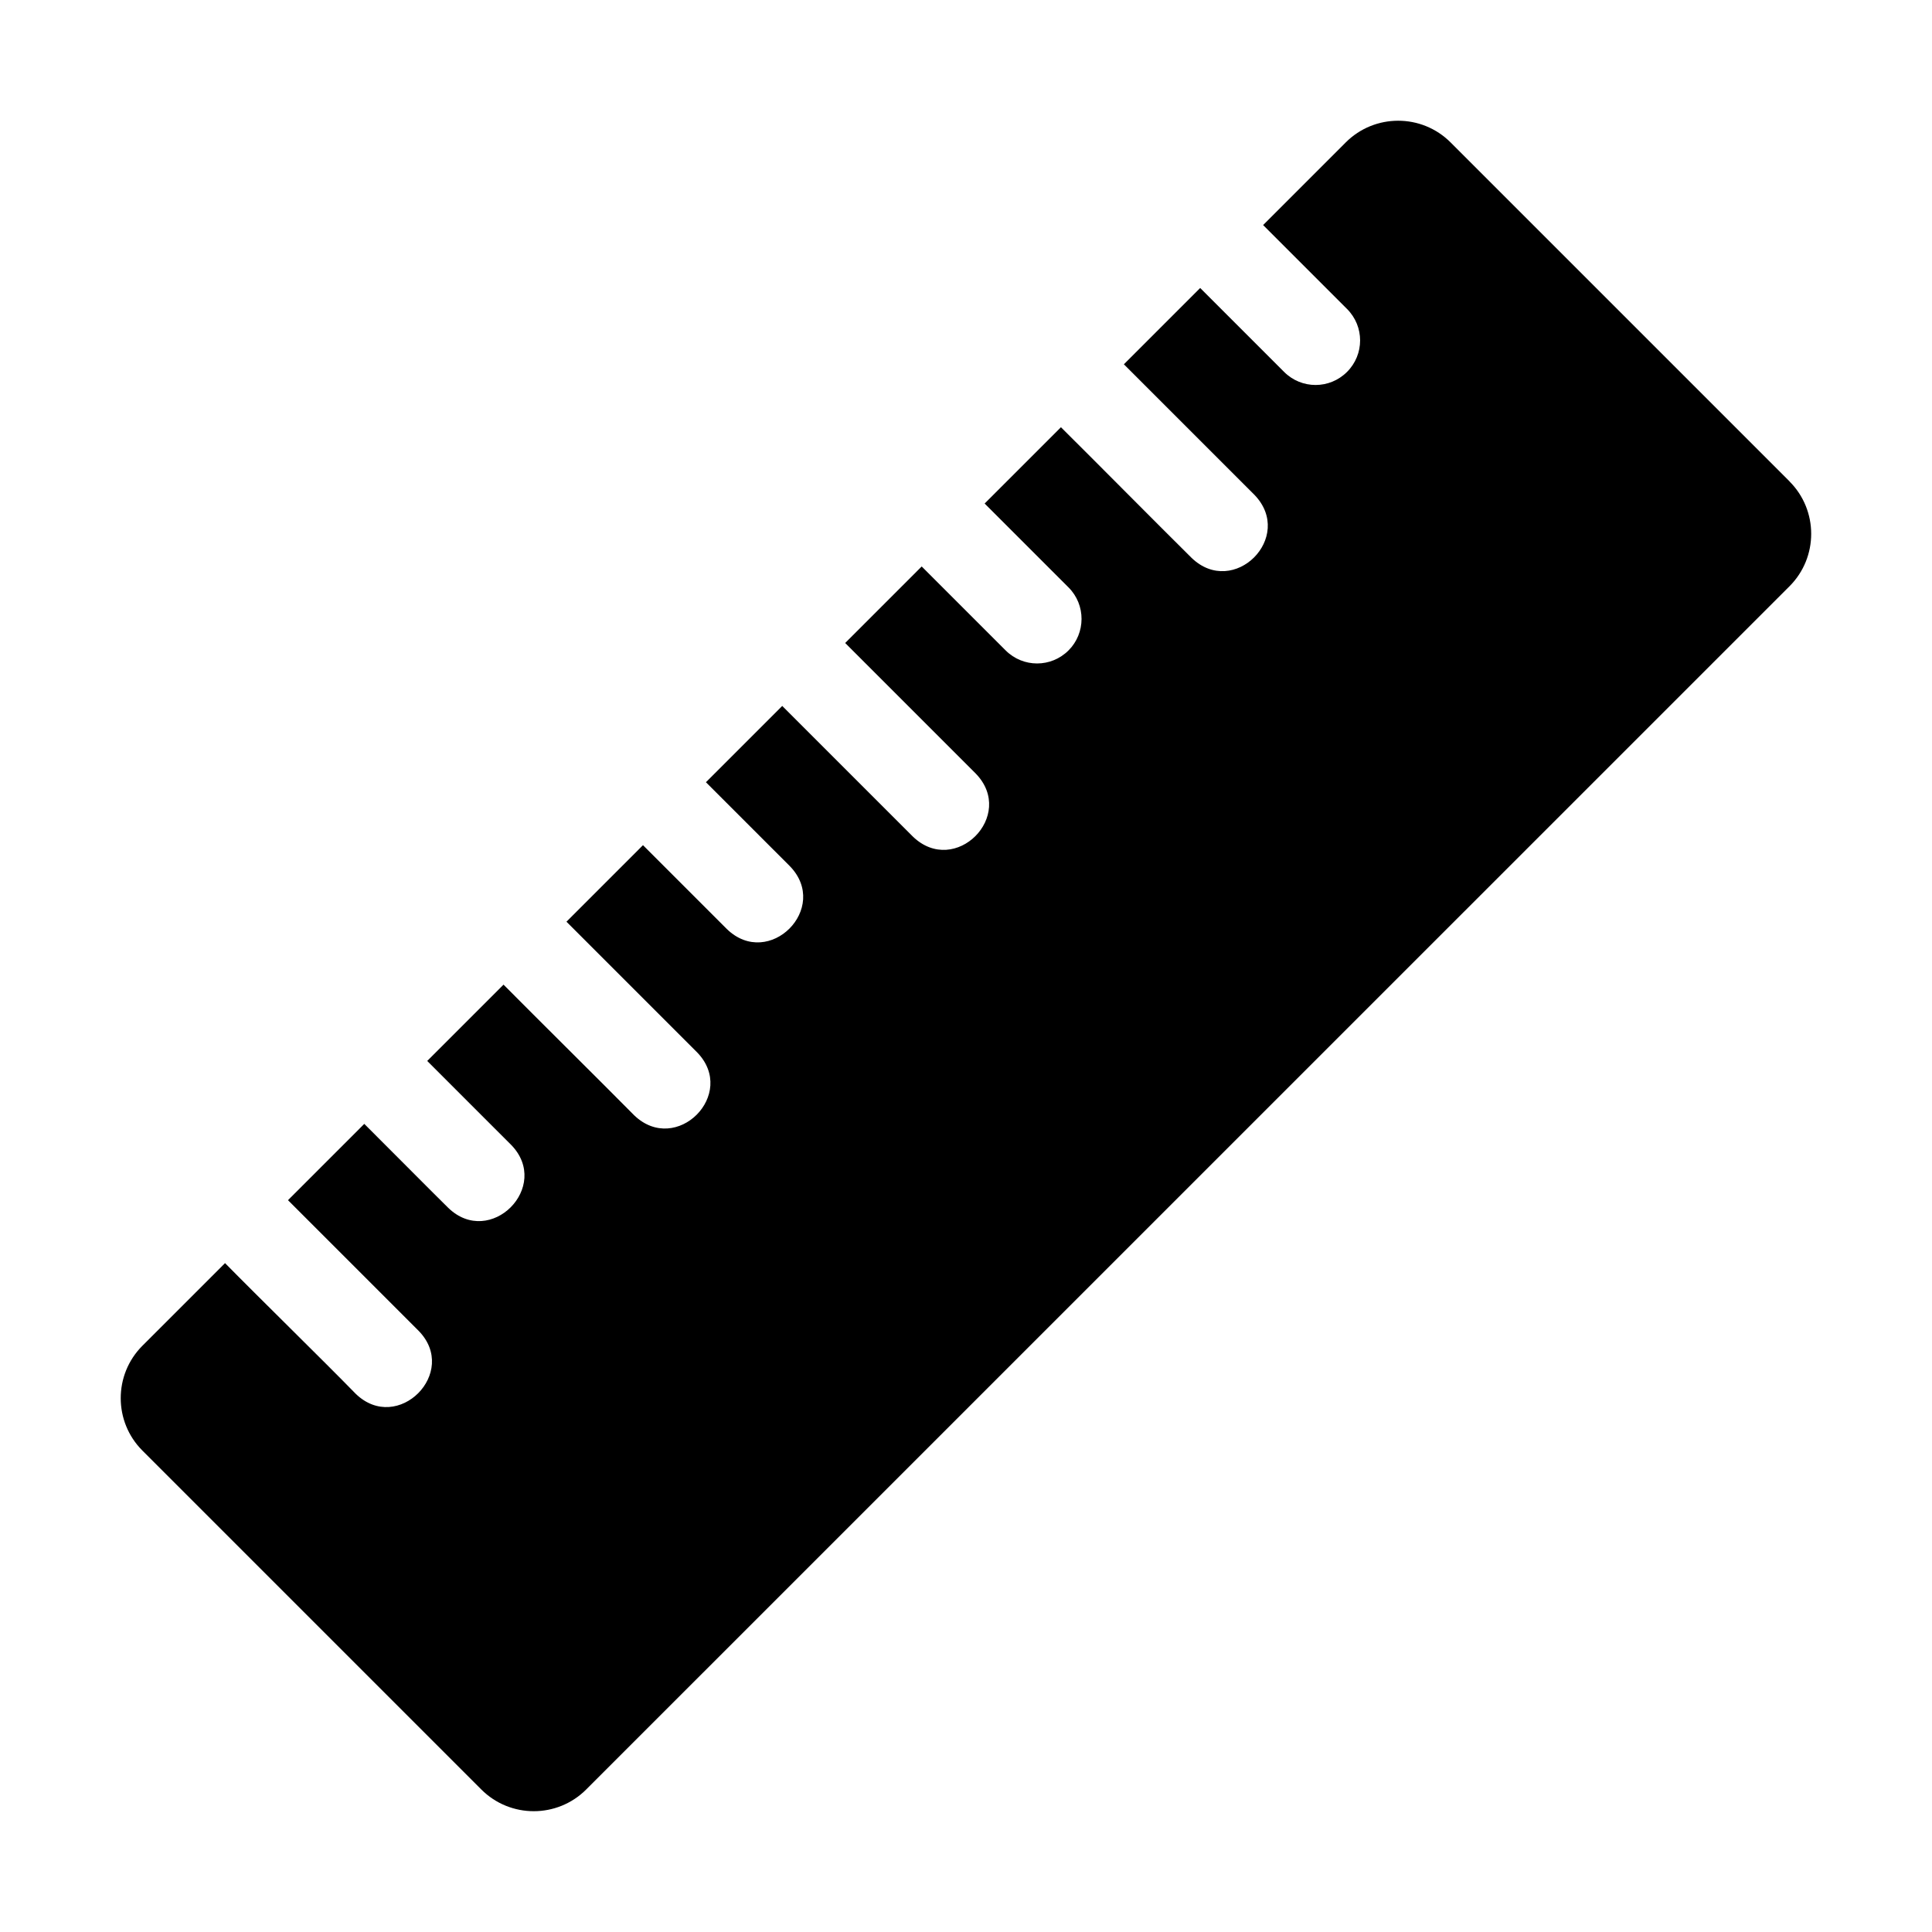 <svg xmlns="http://www.w3.org/2000/svg" viewBox="0 0 1200 1200" version="1.1" height="1200pt" width="1200pt">
 <path d="m1111.5 298.97-210.52-210.52c-17.953-17.953-47.156-17.953-65.109 0l-51.328 51.328 52.125 52.125c10.828 10.828 10.828 28.266 0 39.094s-28.266 10.828-39.094 0l-52.125-52.125-47.391 47.391c20.109 20.156 60.938 60.938 81.141 81.141 25.219 26.203-12.938 64.312-39.094 39.094-20.344-20.109-60.891-61.078-81.141-81.141l-47.391 47.391 52.125 52.125c10.828 10.828 10.688 28.406 0 39.094-10.828 10.828-28.266 10.828-39.094 0l-52.125-52.125-47.531 47.531 81.141 81.141c25.266 26.109-12.938 64.359-39.094 39.094-20.25-20.203-60.984-60.984-81.141-81.141l-47.391 47.391 52.125 52.125c25.312 26.062-12.984 64.359-39.094 39.094-8.766-8.719-42.75-42.75-52.125-52.125l-47.531 47.531 81.141 81.141c25.266 25.969-12.891 64.312-39.094 39.094-20.109-20.344-61.078-60.891-81.141-81.141l-47.391 47.391c9.516 9.609 43.219 43.172 52.125 52.125 25.312 25.969-13.031 64.406-39.094 39.094-8.859-8.672-42.703-42.797-52.125-52.125l-47.391 47.391c20.203 20.109 60.938 60.984 81.141 81.141 25.359 25.875-13.031 64.453-39.094 39.094-19.969-20.484-61.172-60.797-81.141-81.141l-51.328 51.328c-17.953 17.953-17.953 47.156 0 65.109l210.52 210.52c17.953 17.953 47.156 17.953 65.109 0l747.42-747.37c17.953-17.953 17.953-47.156 0-65.109z"></path>
</svg>
